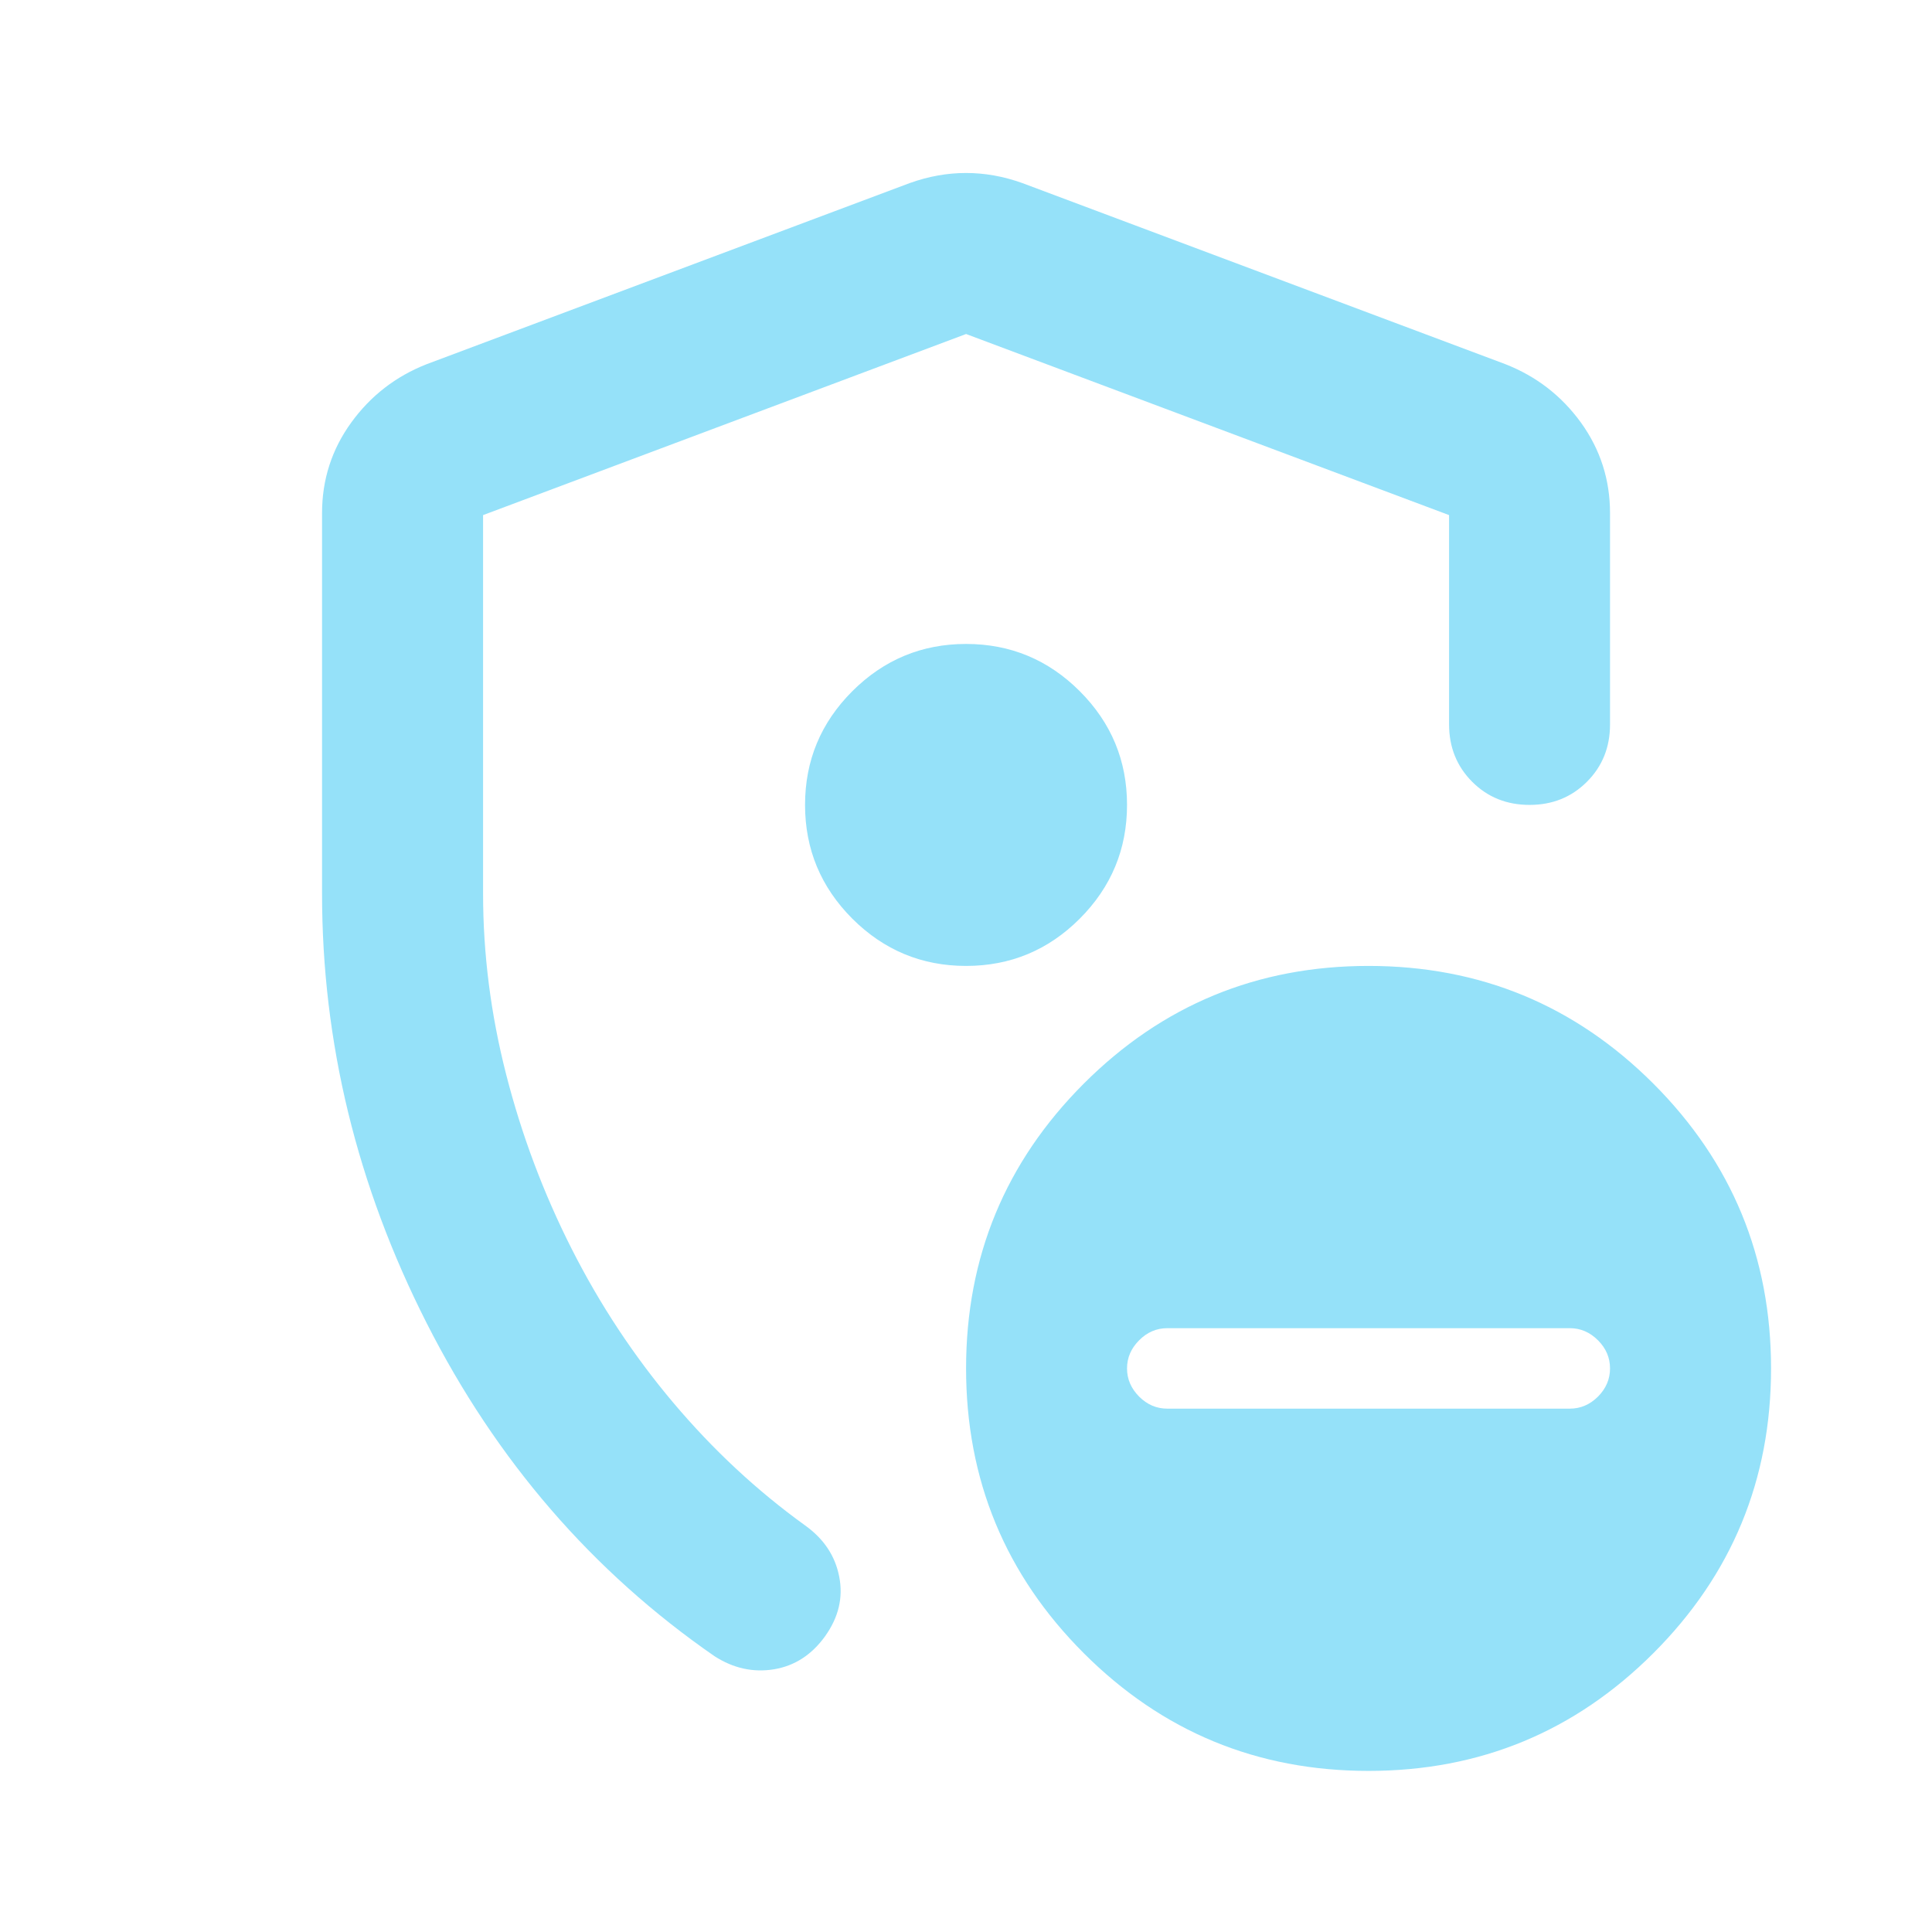<svg width="26" height="26" viewBox="0 0 26 26" fill="none" xmlns="http://www.w3.org/2000/svg">
<mask id="mask0_373_520" style="mask-type:alpha" maskUnits="userSpaceOnUse" x="0" y="0" width="26" height="26">
<rect width="26" height="26" fill="#95E1F9"/>
</mask>
<g mask="url(#mask0_373_520)">
<path d="M4.334 12.024V6.905C4.334 6.454 4.465 6.048 4.727 5.686C4.989 5.325 5.327 5.064 5.742 4.901L12.242 2.464C12.495 2.373 12.748 2.328 13.001 2.328C13.253 2.328 13.506 2.373 13.759 2.464L20.259 4.901C20.674 5.064 21.013 5.325 21.275 5.686C21.536 6.048 21.667 6.454 21.667 6.905V9.749C21.667 10.056 21.564 10.313 21.356 10.521C21.148 10.729 20.891 10.832 20.584 10.832C20.277 10.832 20.02 10.729 19.812 10.521C19.605 10.313 19.501 10.056 19.501 9.749V6.932L13.001 4.495L6.501 6.932V12.024C6.501 12.836 6.604 13.649 6.812 14.461C7.02 15.274 7.313 16.055 7.692 16.804C8.071 17.553 8.527 18.244 9.06 18.876C9.593 19.508 10.184 20.059 10.834 20.528C11.087 20.709 11.24 20.939 11.294 21.219C11.349 21.499 11.285 21.765 11.105 22.018C10.924 22.27 10.694 22.419 10.414 22.465C10.134 22.51 9.868 22.451 9.615 22.288C7.972 21.151 6.681 19.657 5.742 17.806C4.803 15.956 4.334 14.028 4.334 12.024ZM15.709 18.957H21.126C21.27 18.957 21.396 18.903 21.505 18.795C21.613 18.686 21.667 18.56 21.667 18.416C21.667 18.271 21.613 18.145 21.505 18.037C21.396 17.928 21.27 17.874 21.126 17.874H15.709C15.565 17.874 15.438 17.928 15.33 18.037C15.222 18.145 15.167 18.271 15.167 18.416C15.167 18.56 15.222 18.686 15.33 18.795C15.438 18.903 15.565 18.957 15.709 18.957ZM18.417 23.832C16.919 23.832 15.641 23.304 14.585 22.248C13.529 21.192 13.001 19.914 13.001 18.416C13.001 16.917 13.529 15.64 14.585 14.583C15.641 13.527 16.919 12.999 18.417 12.999C19.916 12.999 21.193 13.527 22.25 14.583C23.306 15.64 23.834 16.917 23.834 18.416C23.834 19.914 23.306 21.192 22.25 22.248C21.193 23.304 19.916 23.832 18.417 23.832ZM13.001 12.999C13.597 12.999 14.107 12.787 14.531 12.363C14.955 11.938 15.167 11.428 15.167 10.832C15.167 10.236 14.955 9.726 14.531 9.302C14.107 8.878 13.597 8.666 13.001 8.666C12.405 8.666 11.895 8.878 11.47 9.302C11.046 9.726 10.834 10.236 10.834 10.832C10.834 11.428 11.046 11.938 11.47 12.363C11.895 12.787 12.405 12.999 13.001 12.999Z" fill="#95E1F9"/>
</g>
</svg>
